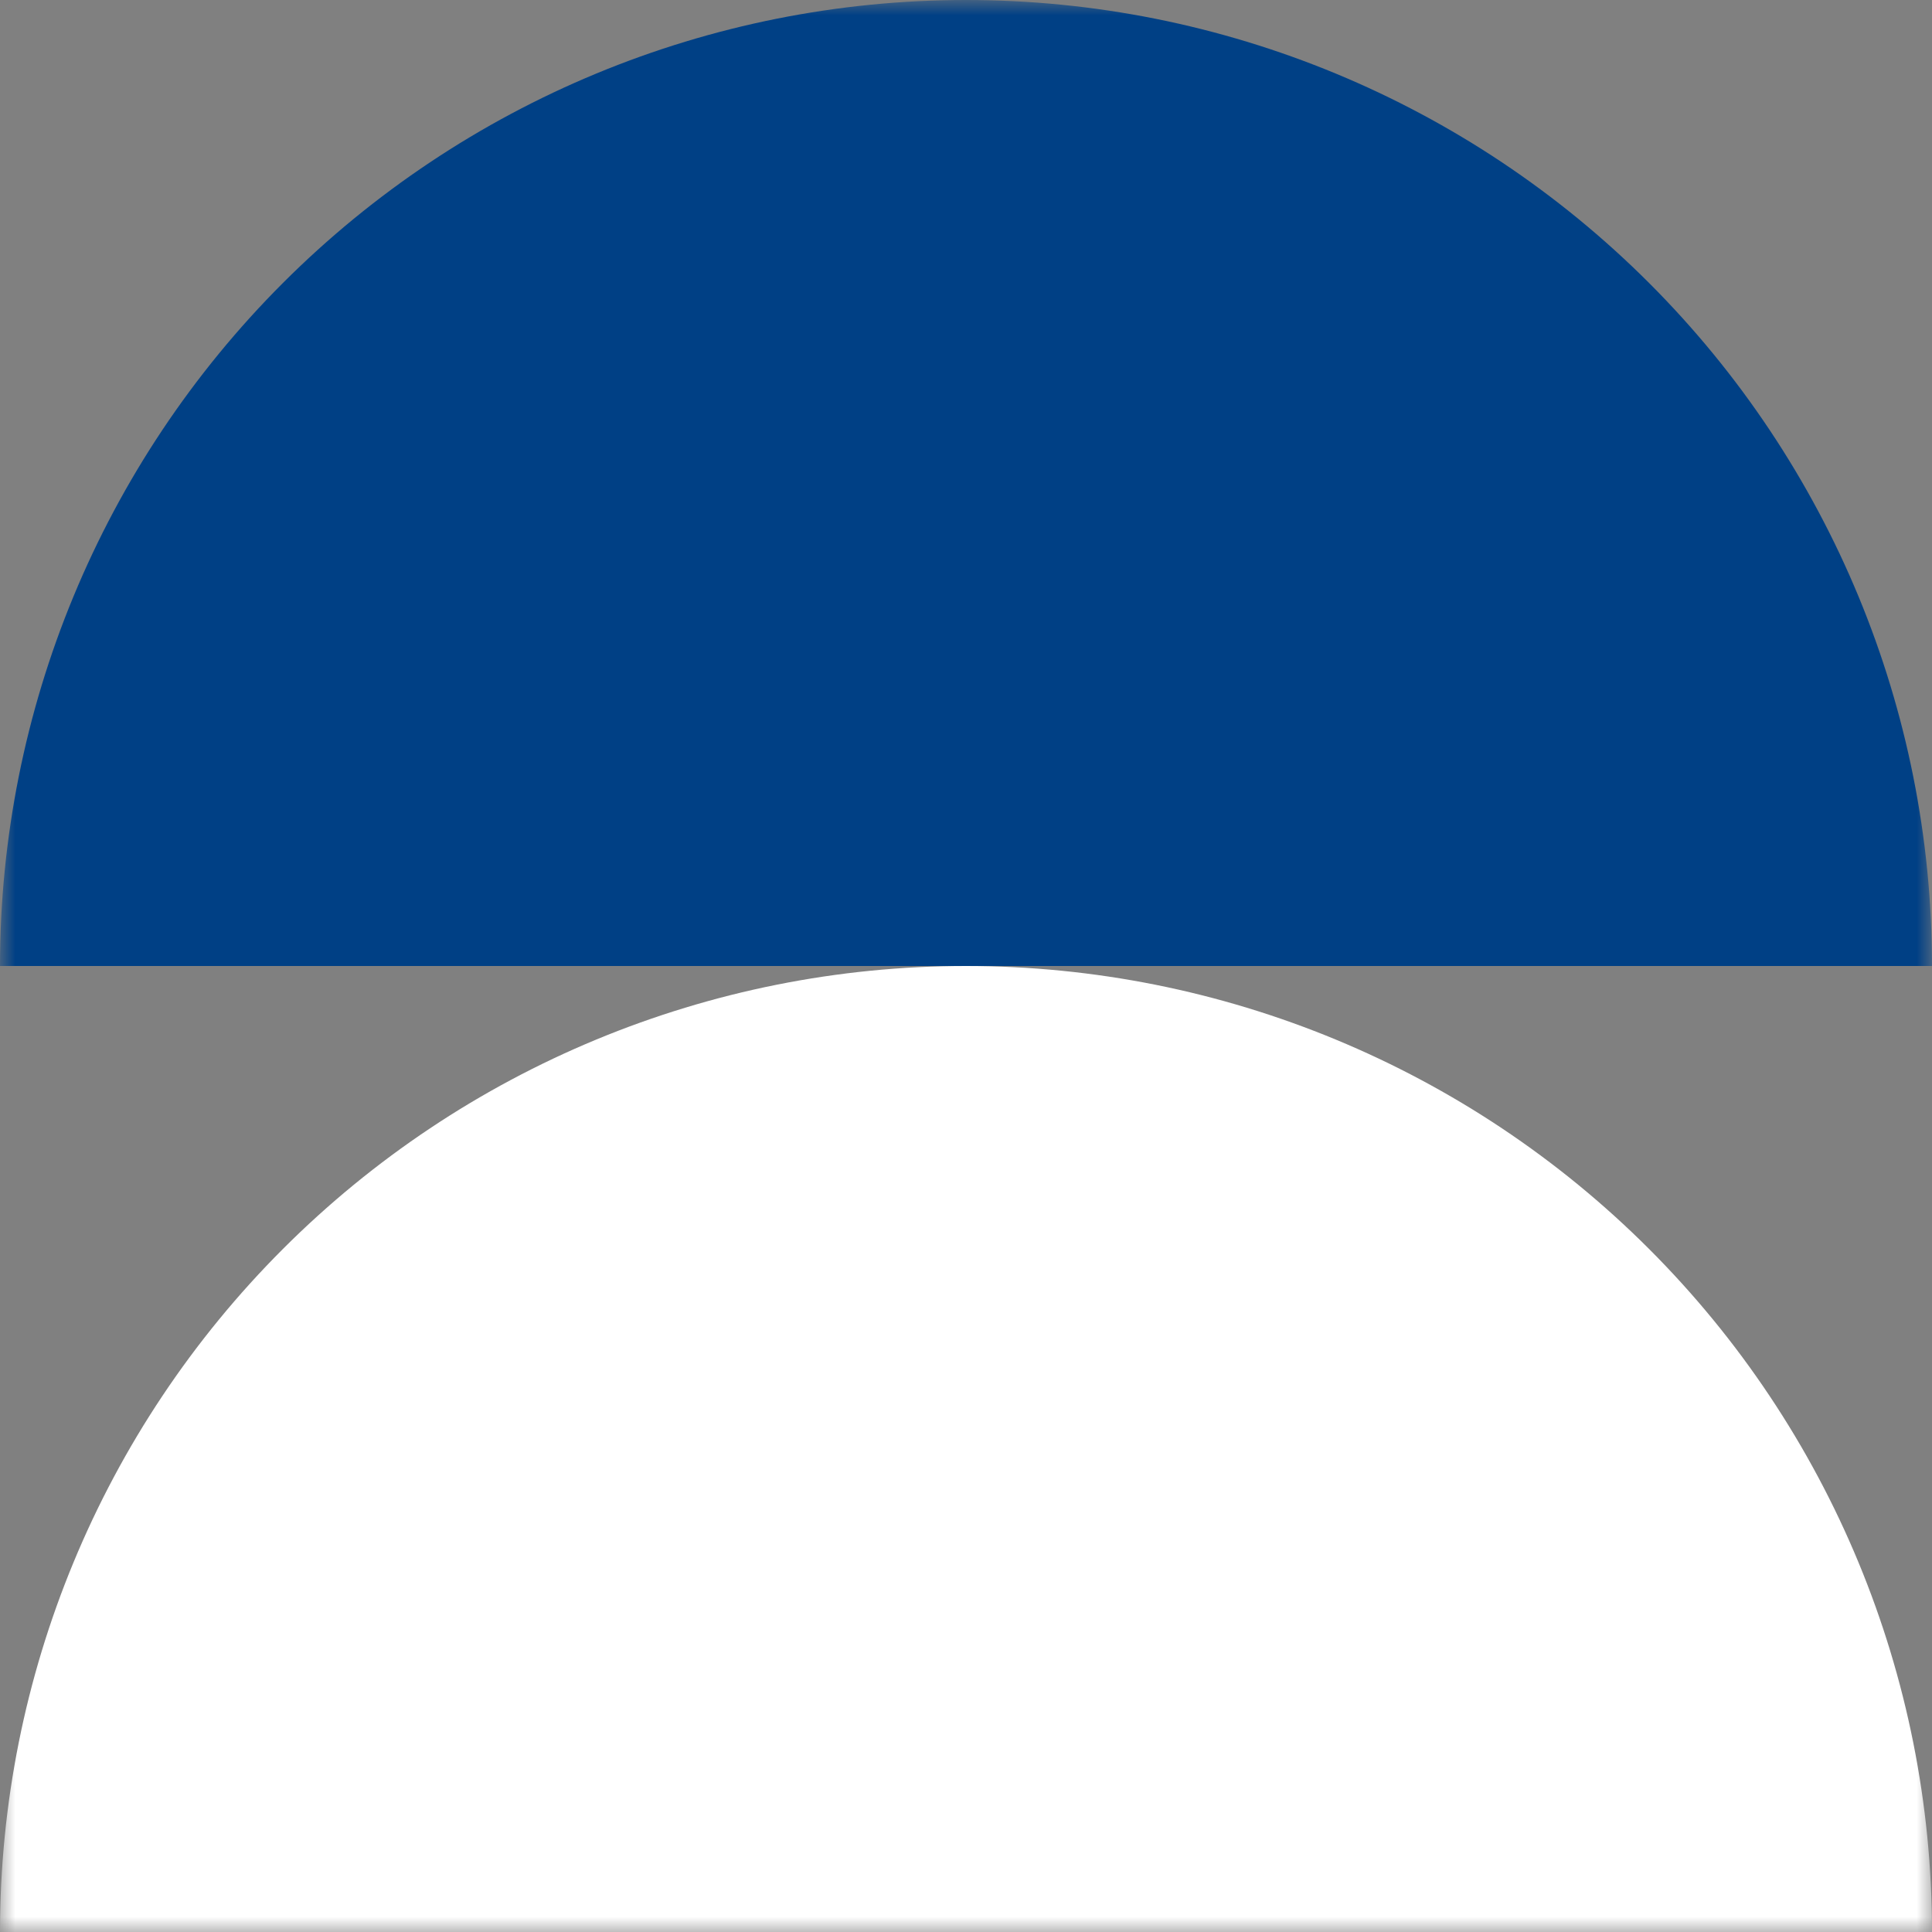 <svg width="64" height="64" viewBox="0 0 64 64" fill="none" xmlns="http://www.w3.org/2000/svg">
<rect x="0" y="0" width="64" height="64" fill="#808080" stroke="none"/>
<mask id="mask0_139_2675" style="mask-type:alpha" maskUnits="userSpaceOnUse" x="0" y="0" width="64" height="64">
<rect width="64" height="64" fill="#D9D9D9"/>
</mask>
<g mask="url(#mask0_139_2675)">
<path d="M0 32C0 23.513 3.371 15.374 9.373 9.373C15.374 3.371 23.513 6.40745e-07 32 0C40.487 -6.40745e-07 48.626 3.371 54.627 9.373C60.629 15.374 64 23.513 64 32L32 32H0Z" fill="#004085"/>
<path d="M0 64C0 55.513 3.371 47.374 9.373 41.373C15.374 35.371 23.513 32 32 32C40.487 32 48.626 35.371 54.627 41.373C60.629 47.374 64 55.513 64 64L32 64H0Z" fill="#ffffff"/>
</g>
</svg>
